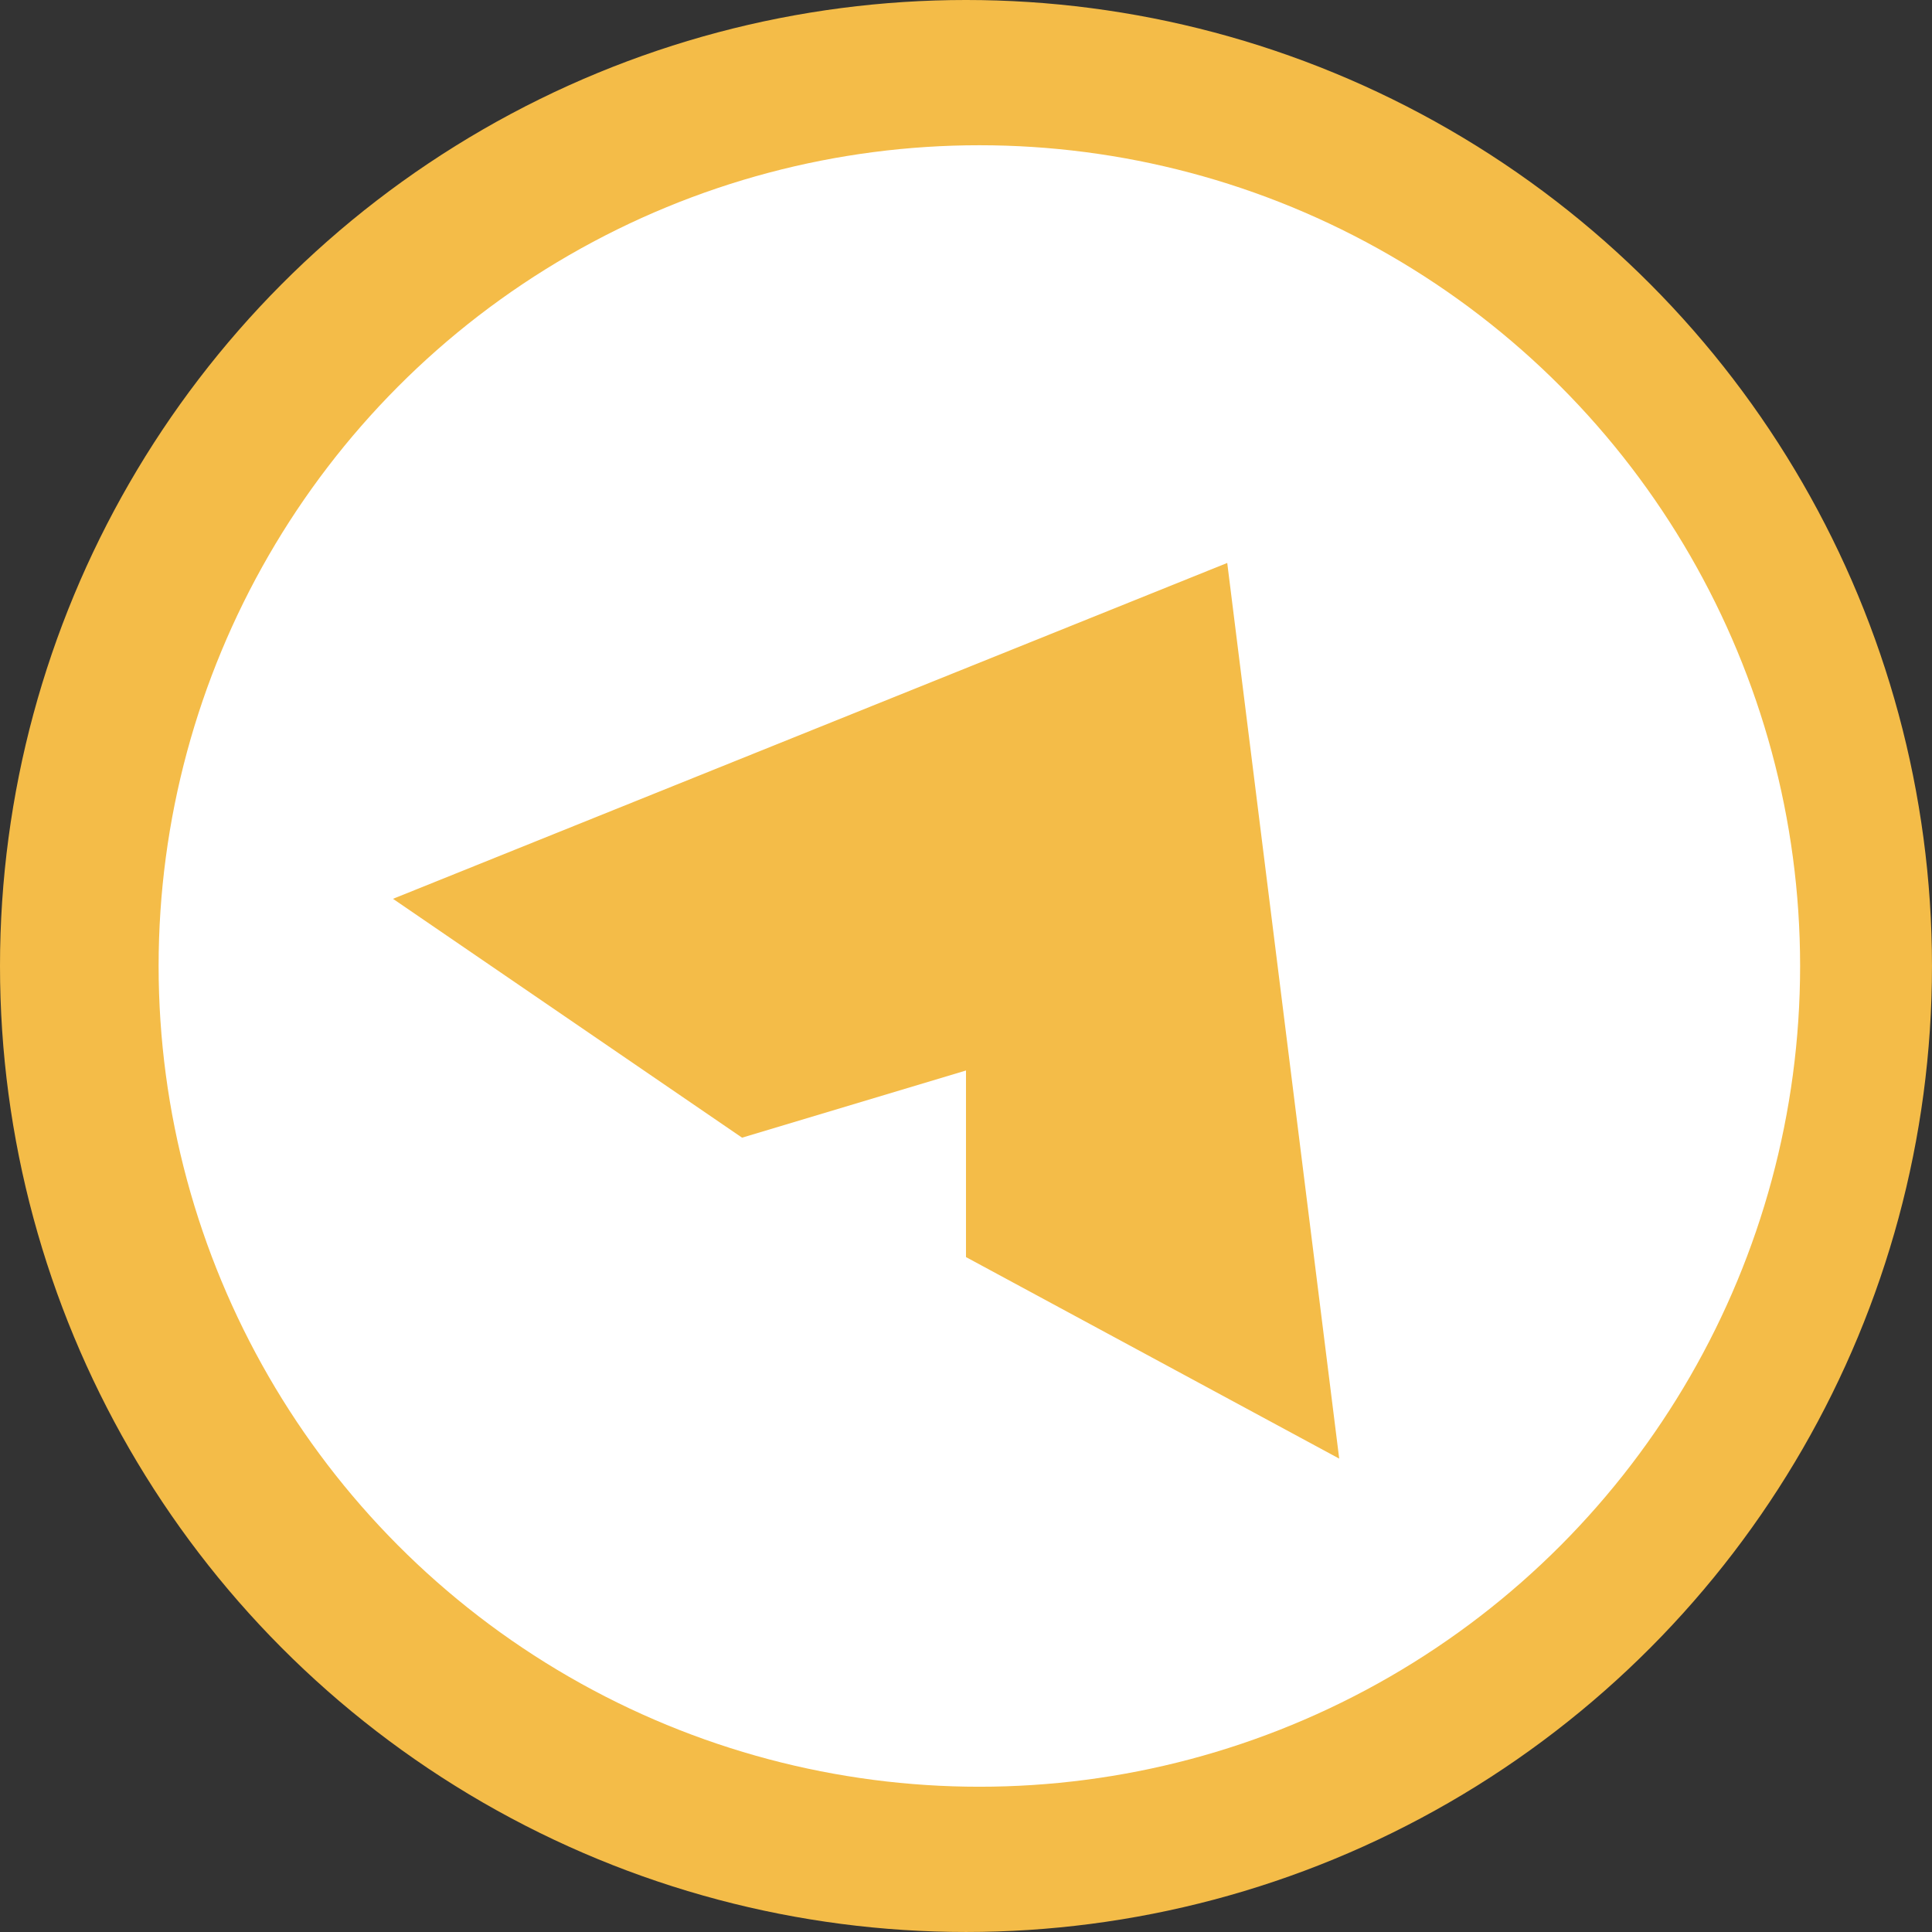 <svg xmlns="http://www.w3.org/2000/svg" id="Capa_1" data-name="Capa 1" viewBox="0 0 1278.95 1278.95"><rect x="0" y="0" width="1278.95" height="1278.95" fill="#333333" stroke="none"/><defs><style>.cls-1{fill:#f4bc48;}.cls-2{fill:#fff;}</style></defs><title>finvisor logo 1</title><circle class="cls-1" cx="639.47" cy="639.47" r="639.47"/><circle class="cls-2" cx="648.32" cy="639.47" r="543.32"/><polygon class="cls-1" points="260.15 595 491.24 753.12 639.47 708.65 639.47 832.17 886.53 965.58 812.41 372.66 260.15 595"/></svg>
